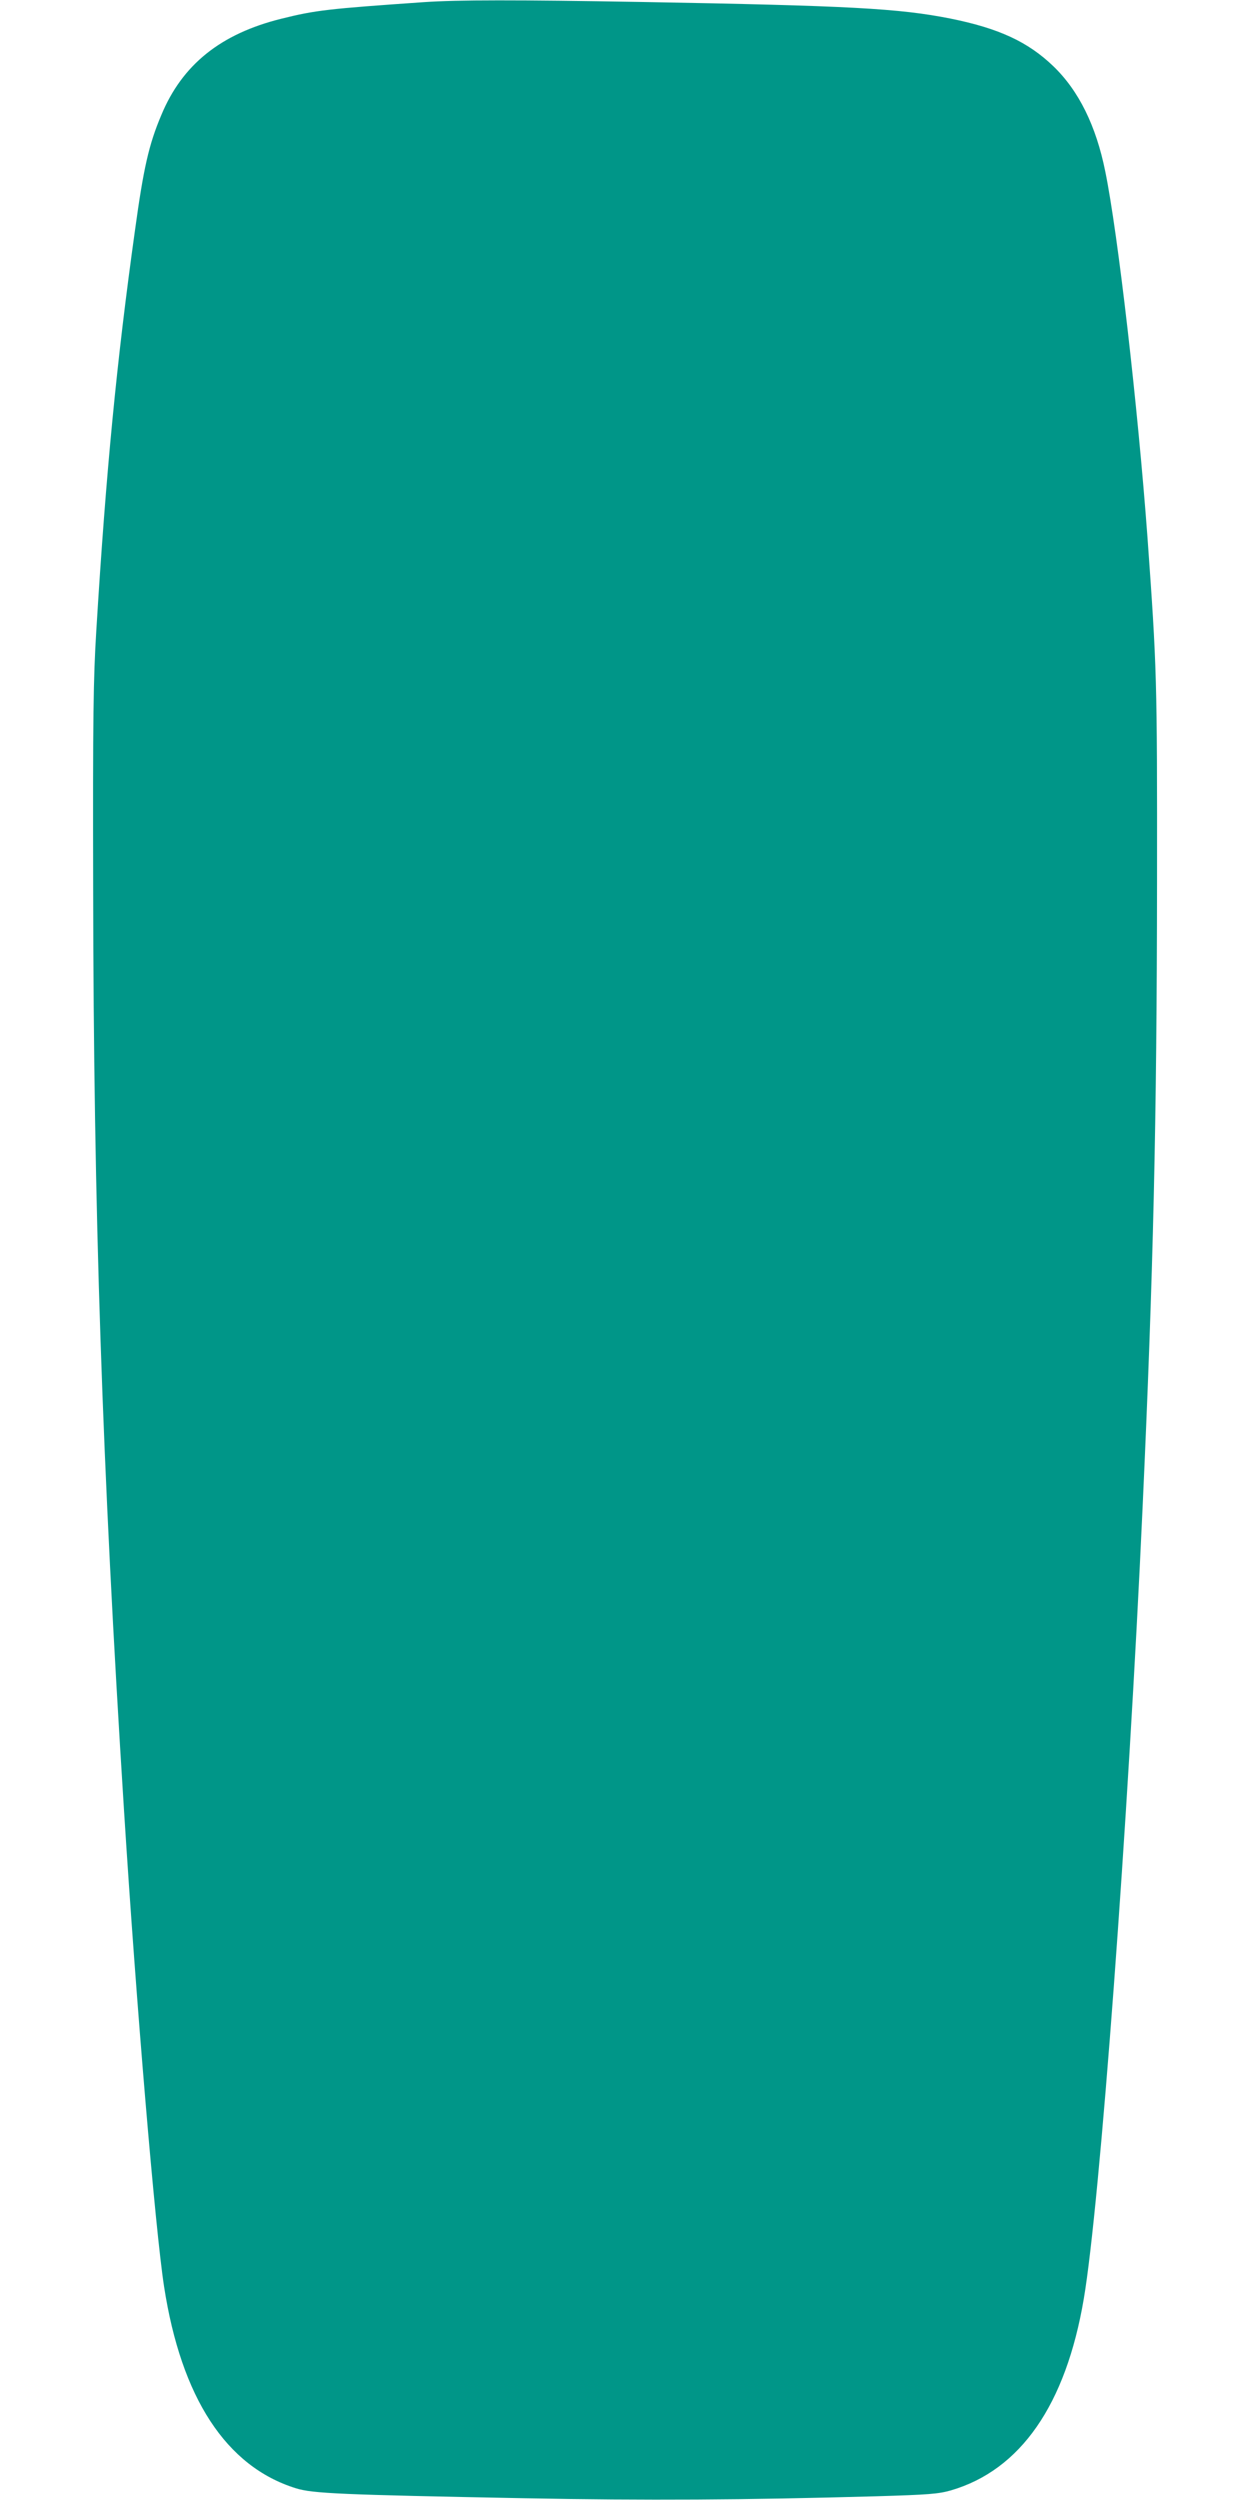 <?xml version="1.0" standalone="no"?>
<!DOCTYPE svg PUBLIC "-//W3C//DTD SVG 20010904//EN"
 "http://www.w3.org/TR/2001/REC-SVG-20010904/DTD/svg10.dtd">
<svg version="1.0" xmlns="http://www.w3.org/2000/svg"
 width="640pt" height="1280pt" viewBox="0 0 640 1280"
 preserveAspectRatio="xMidYMid meet">
<g transform="translate(0,1280) scale(0.1,-0.1)"
fill="#009688" stroke="none">
<path d="M2170 12789 c-489 -34 -554 -41 -730 -85 -310 -77 -507 -235 -614
-493 -64 -151 -91 -271 -135 -591 -93 -666 -148 -1230 -198 -2050 -15 -244
-18 -433 -16 -1320 2 -1641 46 -2952 158 -4720 63 -997 160 -2145 205 -2437
88 -570 318 -922 675 -1033 86 -27 234 -33 1170 -51 631 -12 1120 -9 1800 10
270 8 319 12 383 30 357 104 589 438 681 981 82 481 227 2426 301 4050 55
1201 73 1977 74 3205 1 1044 -1 1097 -49 1765 -49 664 -151 1555 -216 1872
-47 234 -136 414 -266 539 -130 125 -279 194 -527 244 -263 52 -513 66 -1586
85 -635 11 -936 11 -1110 -1z"/>
</g>
</svg>
